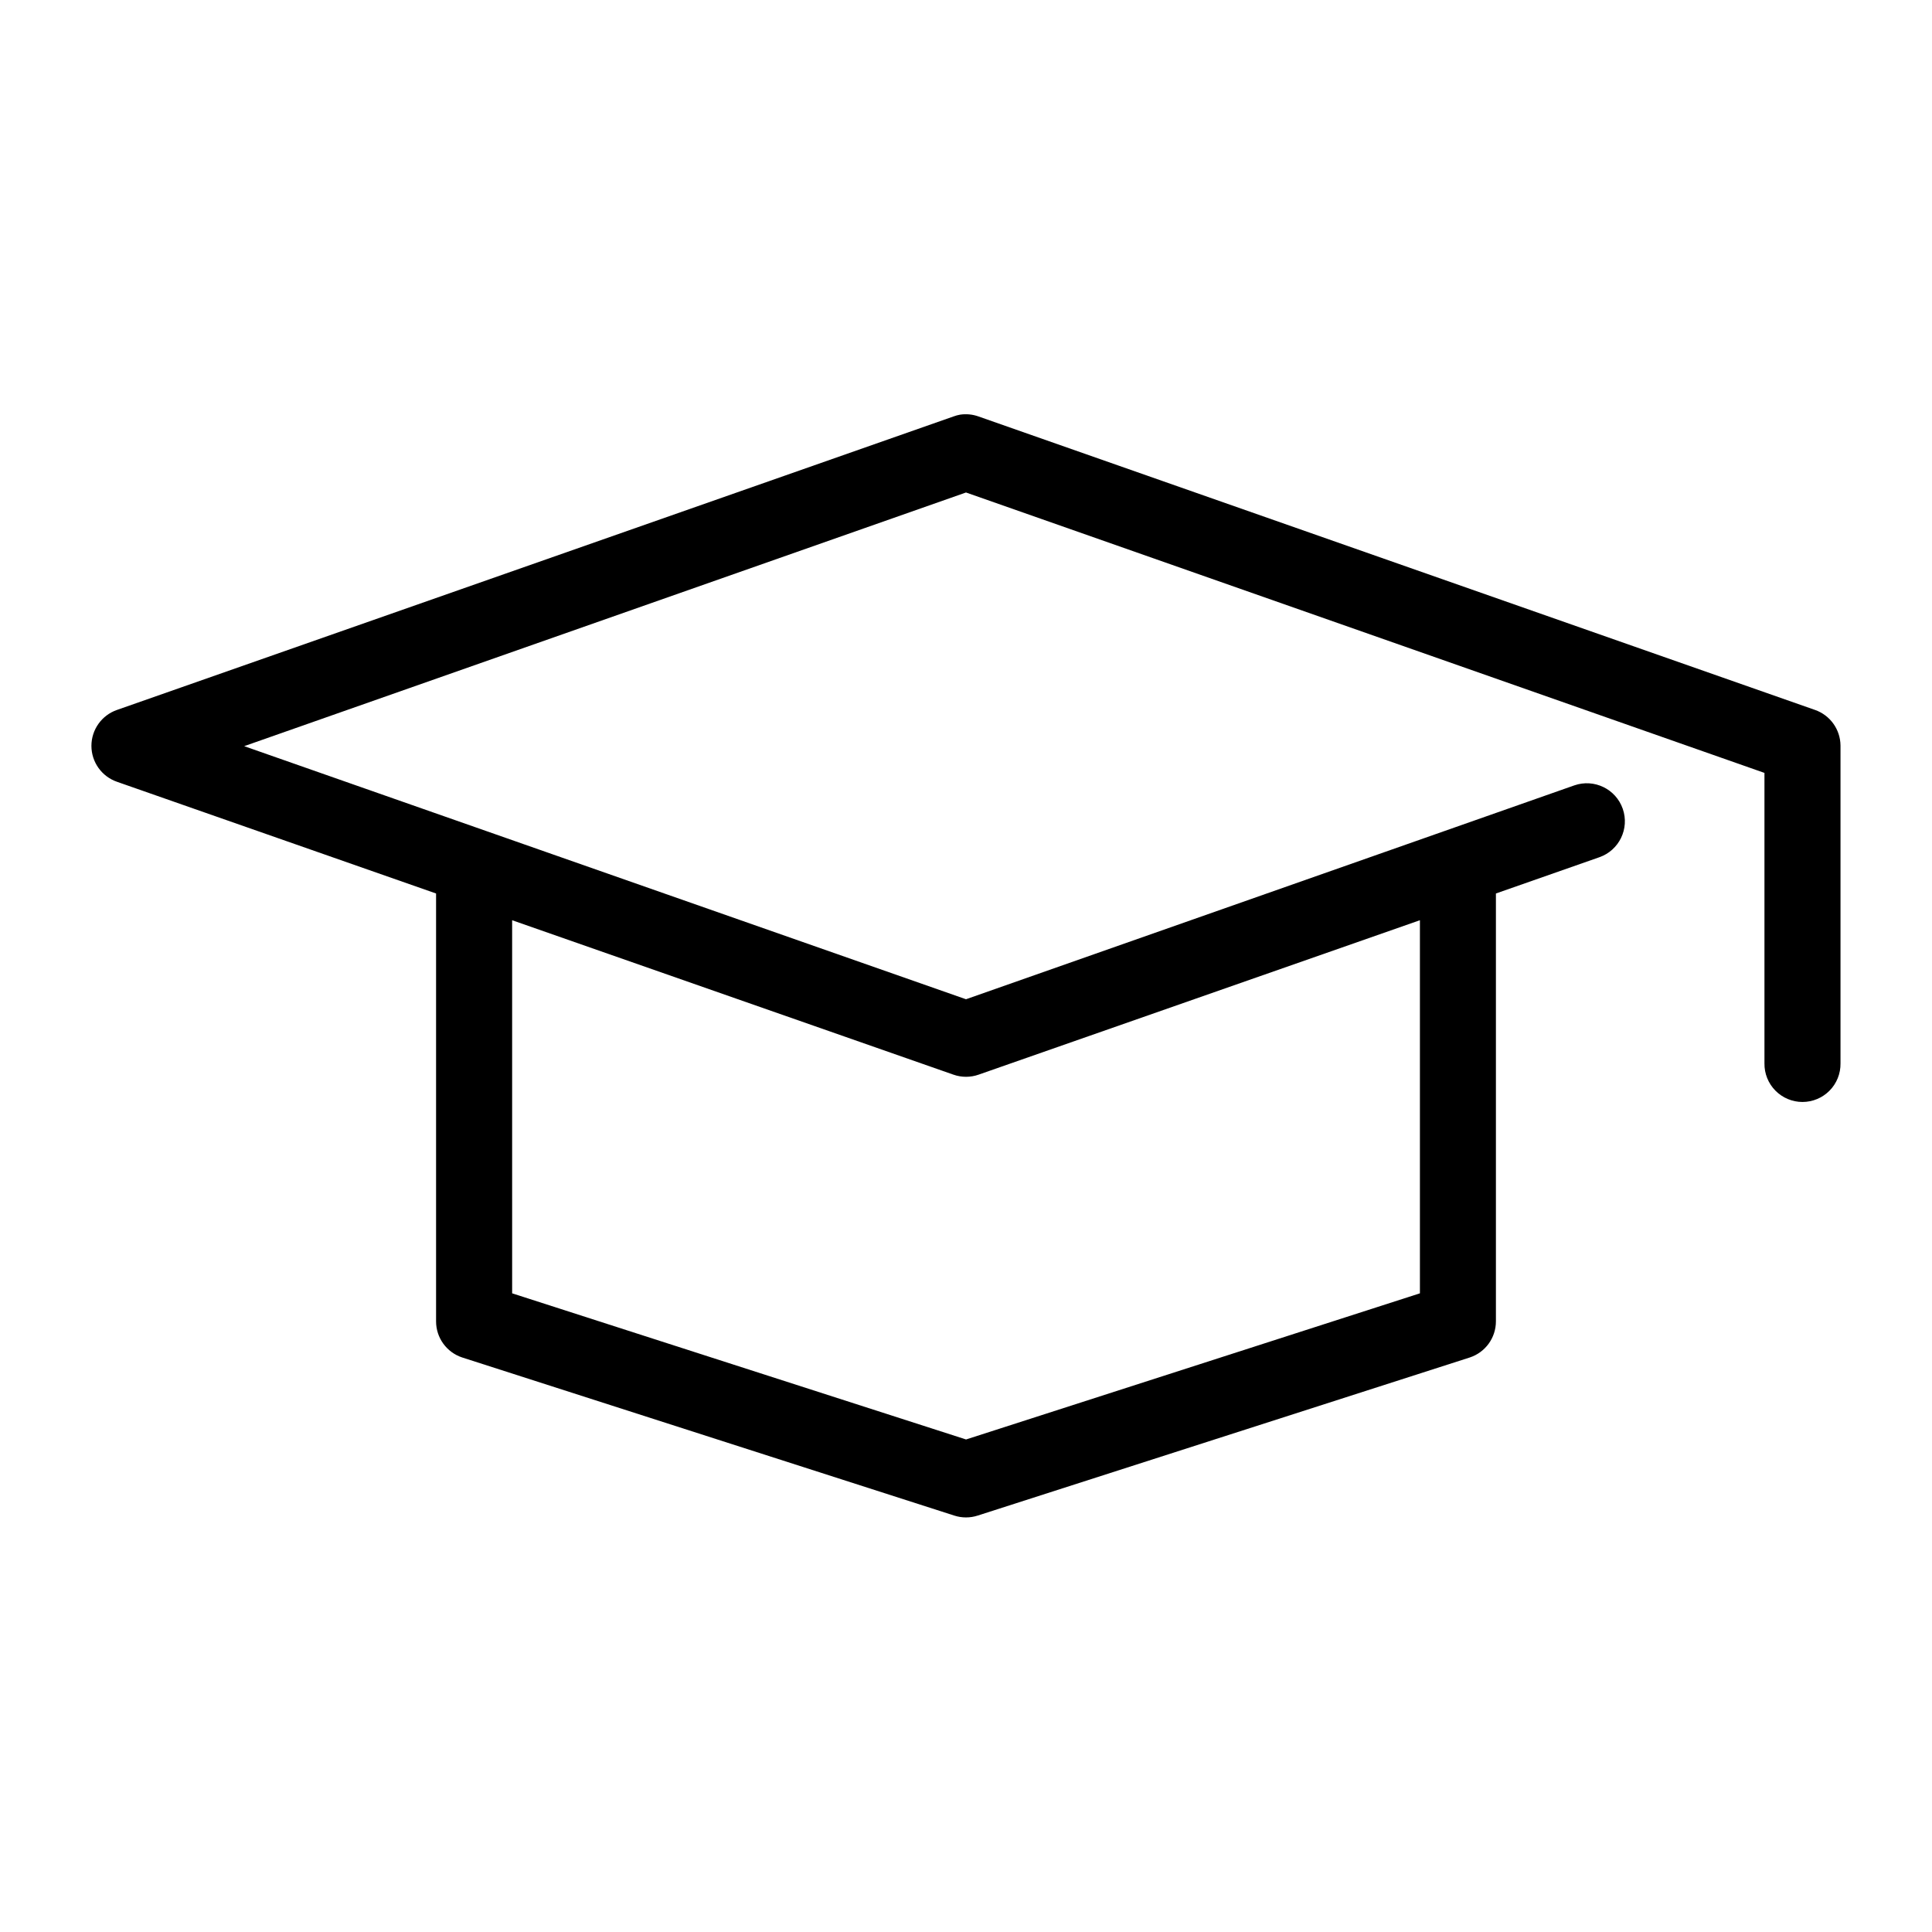 <?xml version="1.0" encoding="UTF-8"?>
<!-- Uploaded to: ICON Repo, www.svgrepo.com, Generator: ICON Repo Mixer Tools -->
<svg fill="#000000" width="800px" height="800px" version="1.1" viewBox="144 144 512 512" xmlns="http://www.w3.org/2000/svg">
 <path d="m398.43 253.89c-0.594 0.105-1.172 0.262-1.734 0.473l-221.68 77.773c-4.062 1.402-6.789 5.231-6.789 9.527s2.727 8.121 6.789 9.523l84.547 29.598v113.36c-0.016 4.363 2.781 8.238 6.926 9.602l130.36 41.883c2.043 0.672 4.25 0.672 6.297 0l130.36-41.883c4.144-1.363 6.941-5.238 6.926-9.602v-113.36l27.395-9.602c5.262-1.828 8.047-7.57 6.223-12.832-1.828-5.262-7.574-8.043-12.832-6.219l-161.22 56.68-191.29-67.07 191.29-67.227 211.6 74.312v76.988c-0.039 2.695 1.008 5.297 2.902 7.215 1.895 1.922 4.477 3.004 7.176 3.004 2.695 0 5.281-1.082 7.176-3.004 1.895-1.918 2.938-4.519 2.898-7.215v-84.23c-0.031-4.266-2.742-8.051-6.769-9.449l-221.68-77.773c-1.562-0.559-3.238-0.719-4.879-0.473zm-118.71 133.98 116.98 40.934c2.141 0.746 4.473 0.746 6.613 0l116.98-40.934v98.875l-120.28 38.73-120.29-38.73z"/>
</svg>